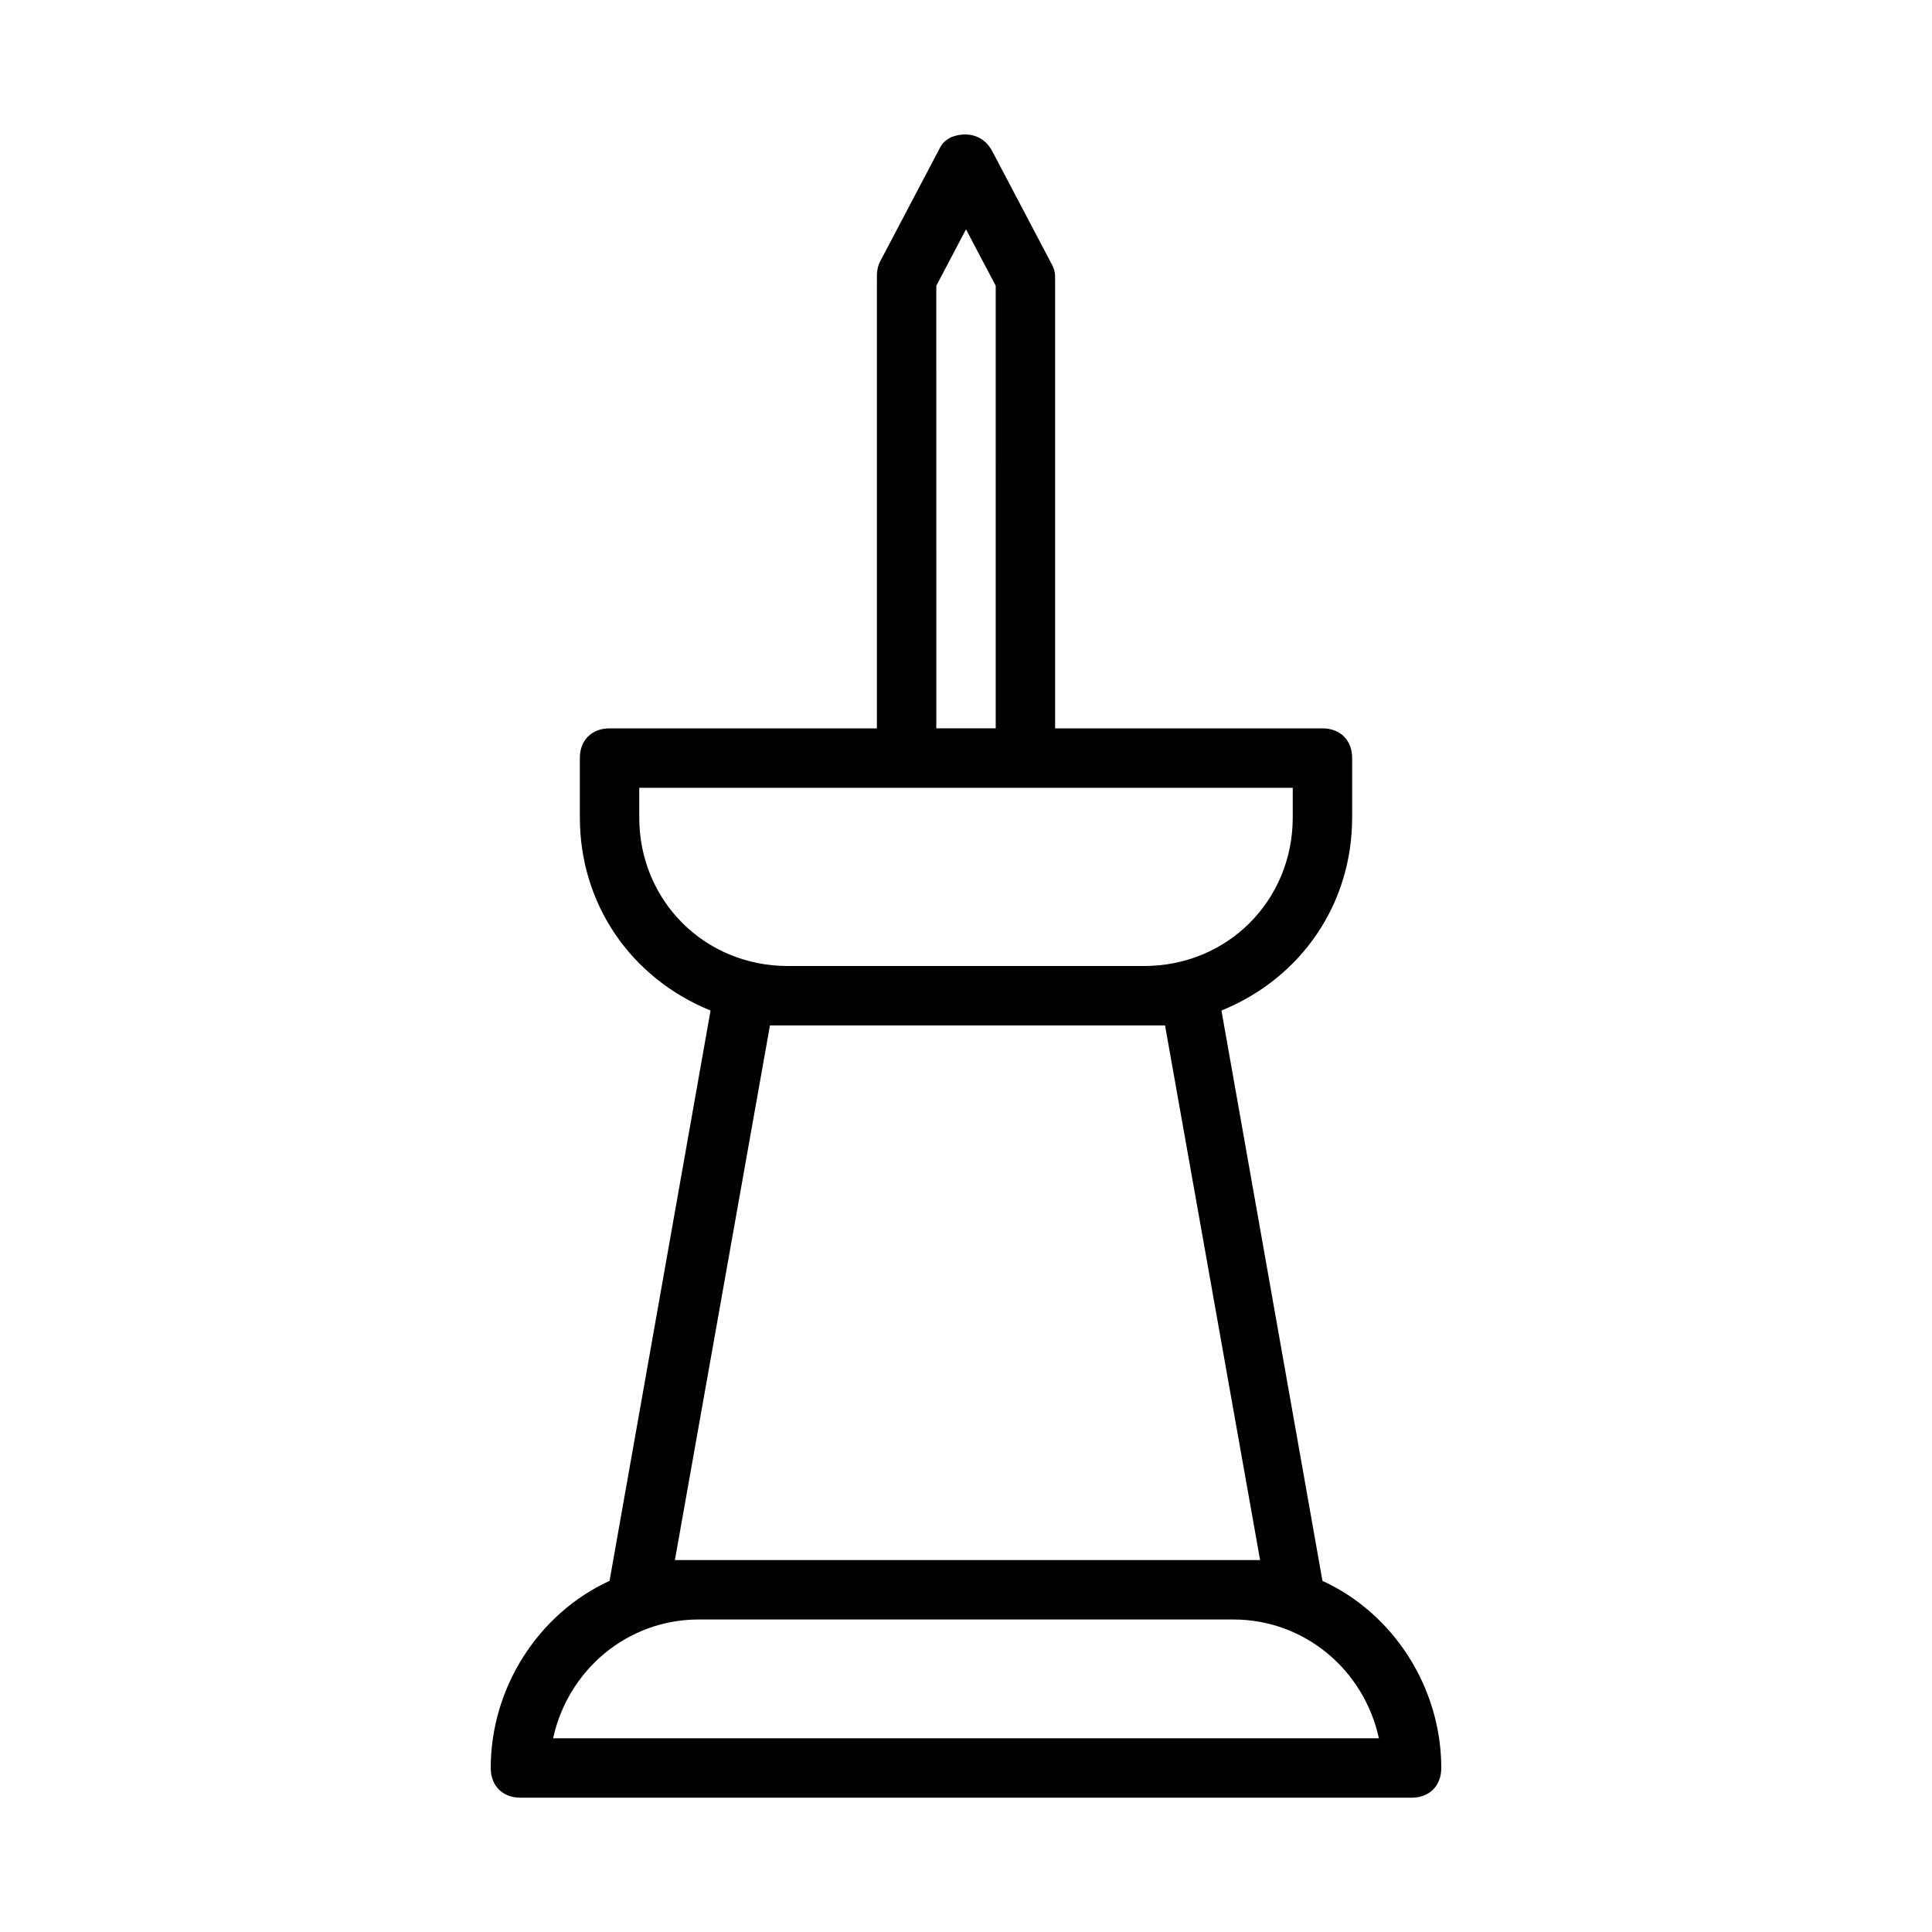 <?xml version="1.0" encoding="UTF-8"?>
<!-- Uploaded to: SVG Repo, www.svgrepo.com, Generator: SVG Repo Mixer Tools -->
<svg fill="#000000" width="800px" height="800px" version="1.1" viewBox="144 144 512 512" xmlns="http://www.w3.org/2000/svg">
 <path d="m274.05 612.54c0 4.723 3.148 7.871 7.871 7.871h236.16c4.723 0 7.871-3.148 7.871-7.871 0-21.254-12.594-40.934-31.488-49.594l-26.766-151.14c21.254-8.66 34.637-28.34 34.637-51.168v-15.742c0-4.723-3.148-7.871-7.871-7.871h-70.848v-118.87c0-1.574 0-2.363-0.789-3.938l-15.742-29.914c-2.359-4.723-7.082-5.512-11.02-3.938-1.574 0.789-2.363 1.574-3.148 3.148l-15.742 29.914c-0.789 1.578-0.789 3.152-0.789 4.727v118.87h-70.848c-4.723 0-7.871 3.148-7.871 7.871v15.742c0 22.828 13.383 42.508 34.637 51.168l-26.766 151.14c-18.895 8.66-31.488 28.34-31.488 49.594zm235.37-7.871h-218.84c3.938-18.105 19.68-31.488 38.574-31.488h141.7c18.891 0 34.637 13.383 38.57 31.488zm-117.29-384.94 7.871-14.957 7.871 14.957 0.004 117.29h-15.742zm-78.719 140.91v-7.871h173.18v7.871c0 22.043-17.32 39.359-39.359 39.359l-94.465 0.004c-22.039 0-39.359-17.32-39.359-39.363zm9.445 196.8 25.191-141.7h104.7l25.191 141.7z"/>
</svg>